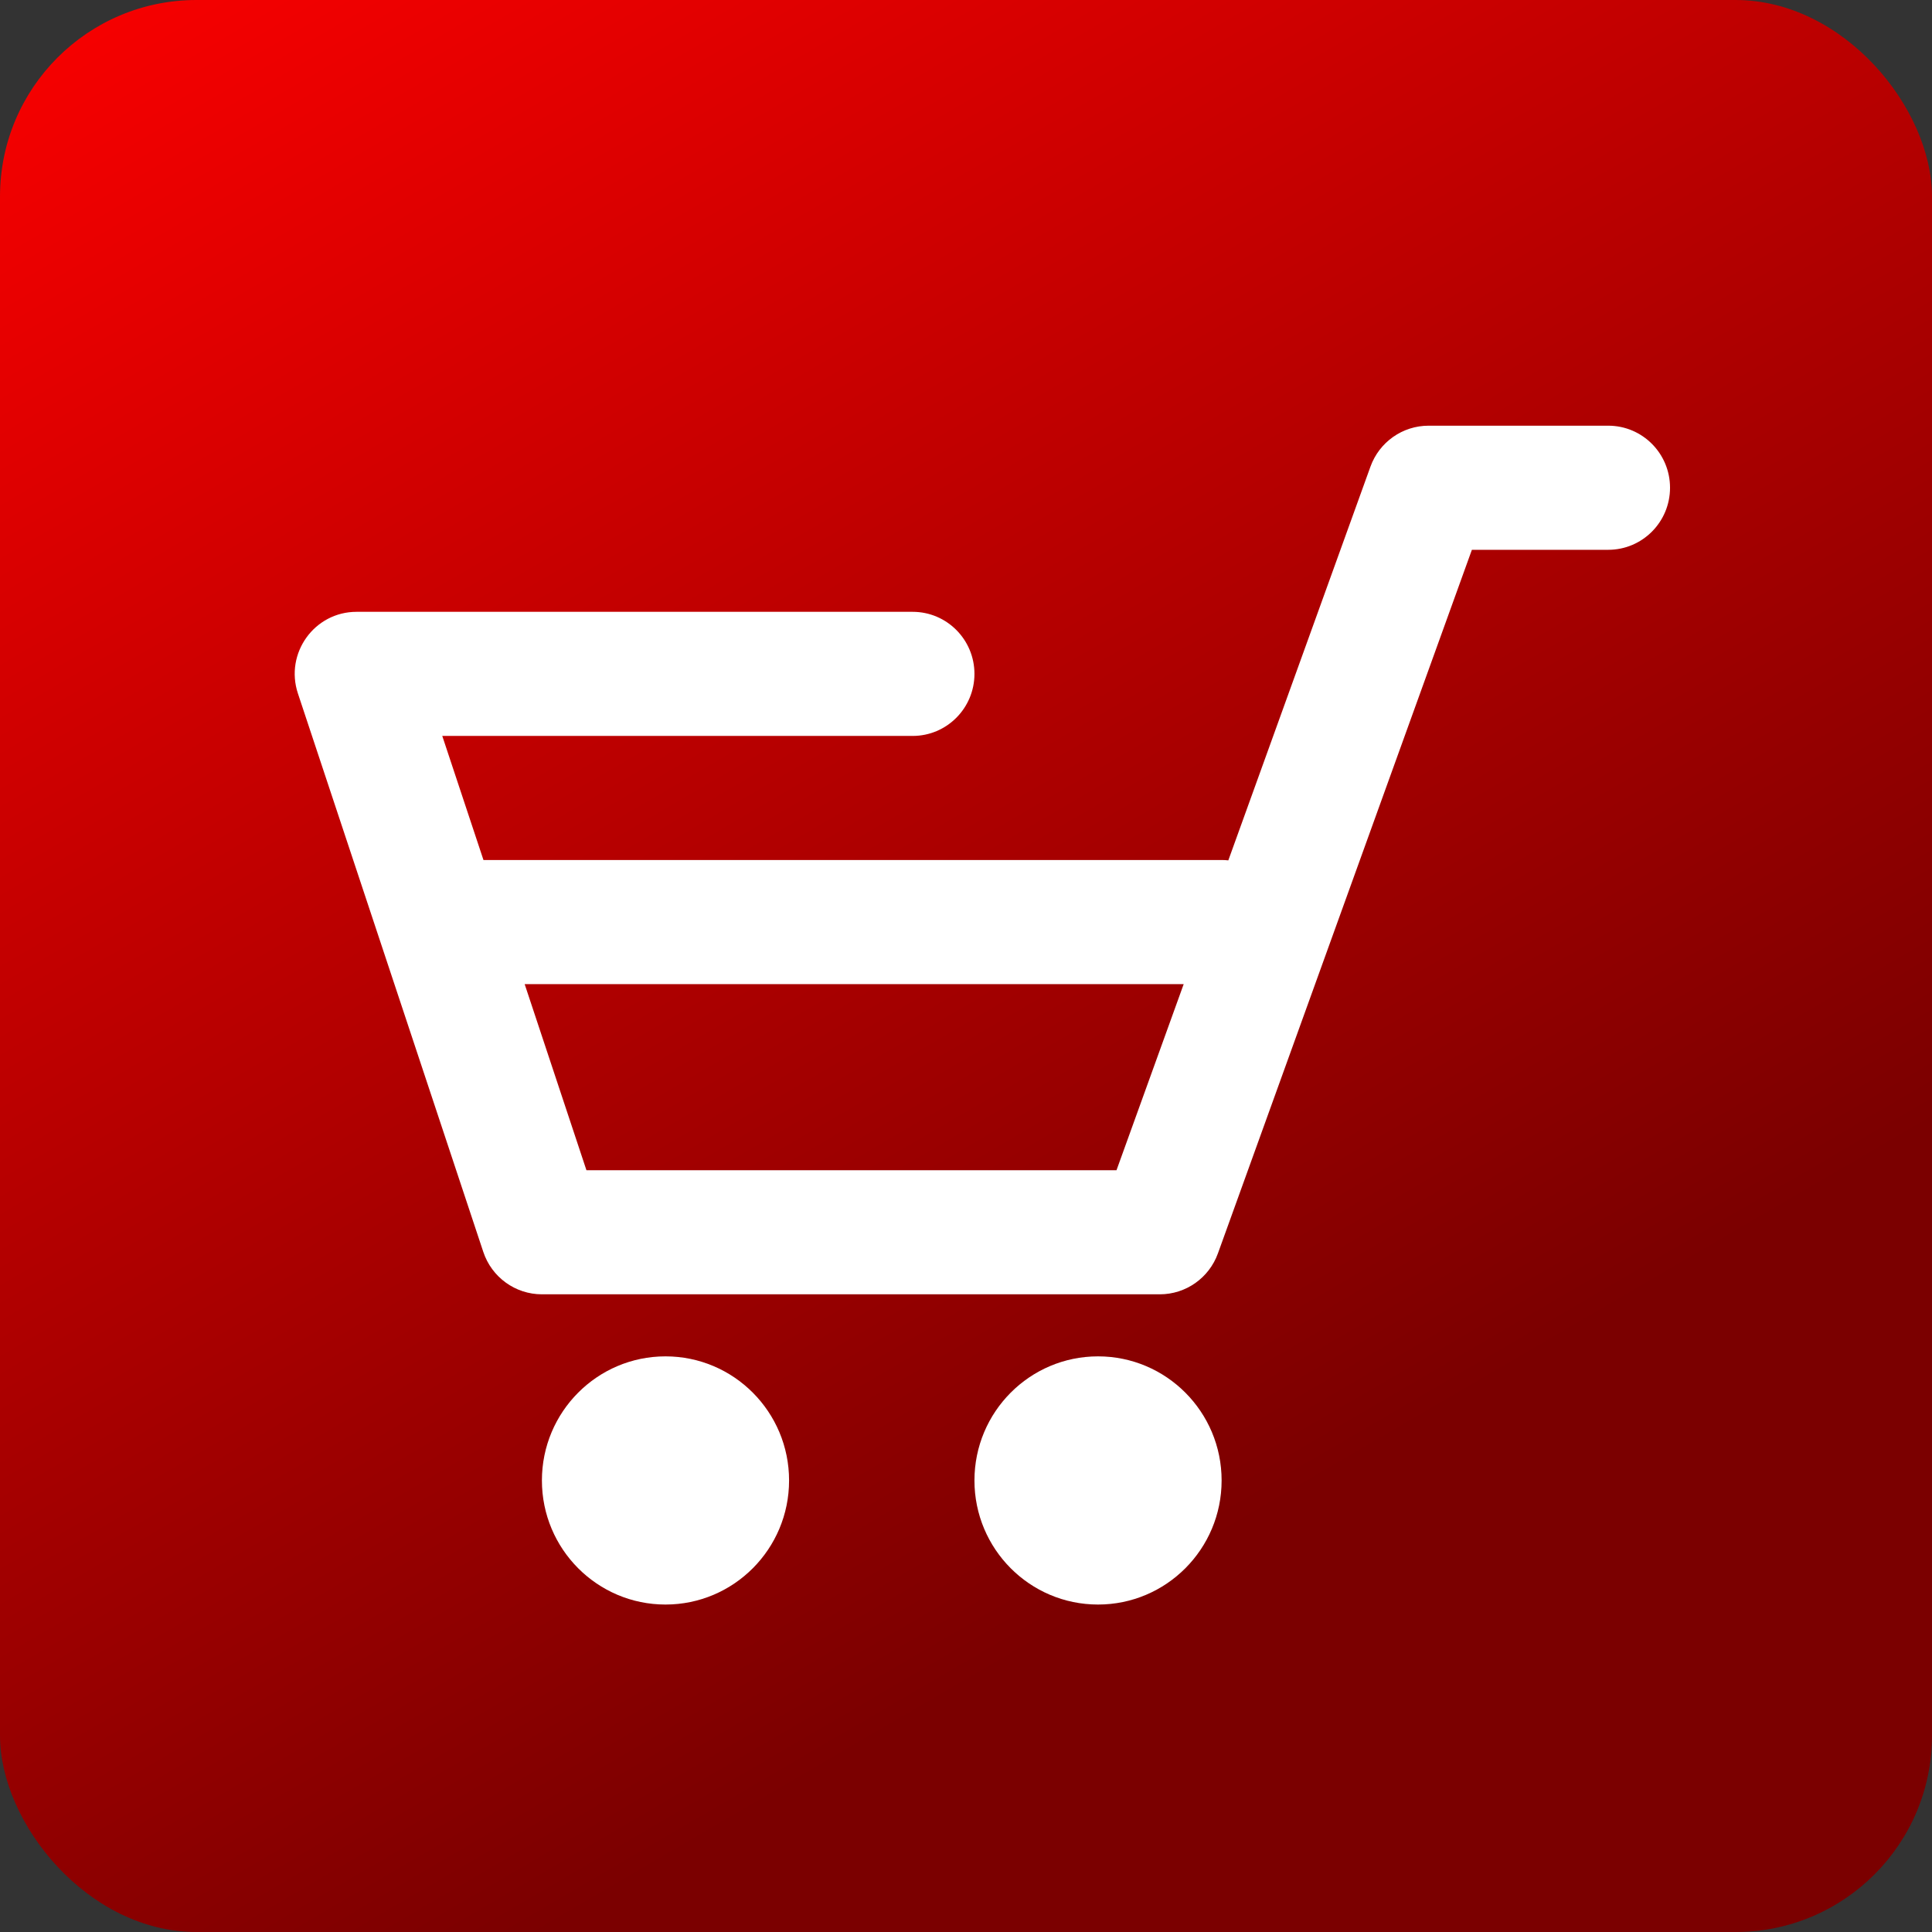 <svg xmlns="http://www.w3.org/2000/svg" width="59" height="59" viewBox="0 0 59 59" fill="none"><rect x="0" y="0" width="59" height="59" fill="#333333" stroke="none"/><rect width="59" height="59" rx="6" fill="url(#paint0_linear_5763_1061)"></rect><path d="M14.764 26.263H37.306C37.375 26.263 37.444 26.267 37.511 26.274L41.852 14.249C42.123 13.499 42.832 13 43.626 13H49.113C50.155 13 51 13.848 51 14.895C51 15.941 50.155 16.79 49.113 16.79H44.949L37.193 38.277C36.922 39.027 36.213 39.526 35.419 39.526H16.549C15.737 39.526 15.016 39.004 14.759 38.231L9.098 21.178C8.691 19.951 9.6 18.684 10.888 18.684H27.871C28.913 18.684 29.758 19.532 29.758 20.579C29.758 21.625 28.913 22.474 27.871 22.474H13.506L14.764 26.263ZM16.022 30.053L17.909 35.737H34.096L36.148 30.053H16.022ZM20.323 49C18.239 49 16.549 47.303 16.549 45.211C16.549 43.118 18.239 41.421 20.323 41.421C22.407 41.421 24.097 43.118 24.097 45.211C24.097 47.303 22.407 49 20.323 49ZM33.532 49C31.448 49 29.758 47.303 29.758 45.211C29.758 43.118 31.448 41.421 33.532 41.421C35.616 41.421 37.306 43.118 37.306 45.211C37.306 47.303 35.616 49 33.532 49Z" fill="white"></path><defs><linearGradient id="paint0_linear_5763_1061" x1="0" y1="0" x2="29.927" y2="51.304" gradientUnits="userSpaceOnUse"><stop stop-color="#FA0000"></stop><stop offset="1" stop-color="#7B0000"></stop></linearGradient></defs></svg>